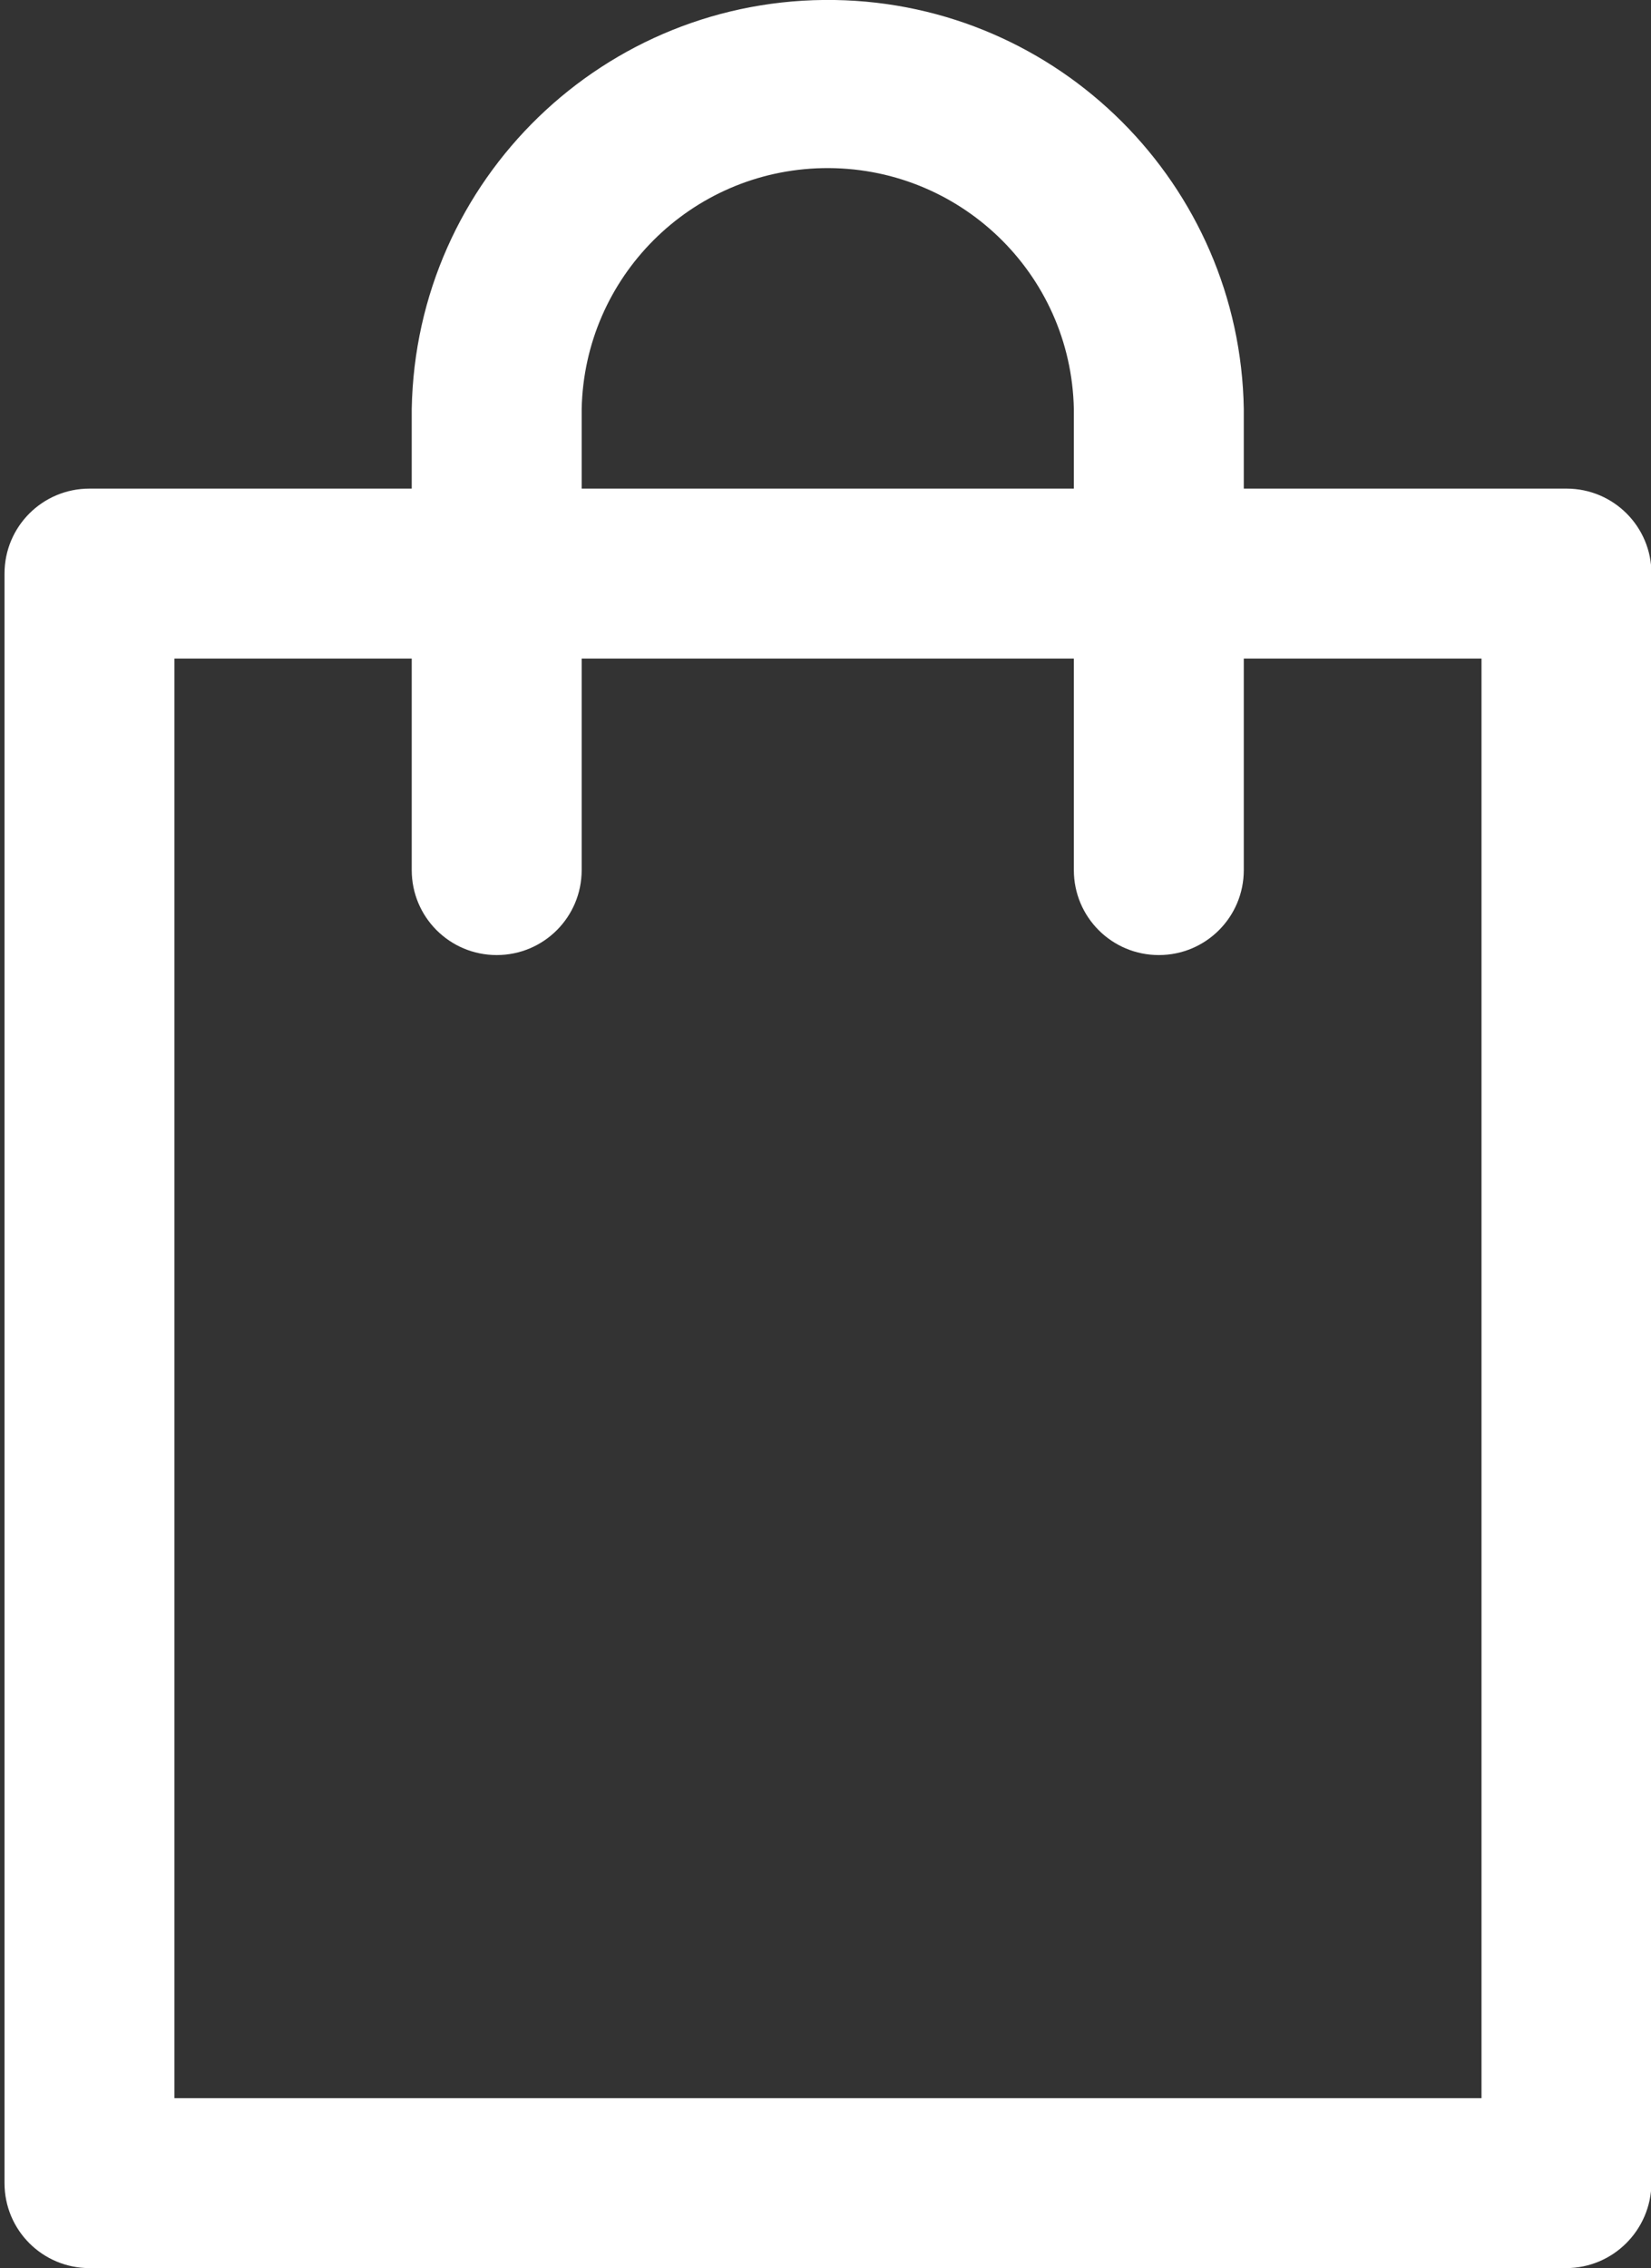 <?xml version="1.0" encoding="utf-8"?>
<!-- Generator: Adobe Illustrator 27.5.0, SVG Export Plug-In . SVG Version: 6.00 Build 0)  -->
<svg version="1.1" id="Capa_1" xmlns="http://www.w3.org/2000/svg" xmlns:xlink="http://www.w3.org/1999/xlink" x="0px" y="0px"
	 viewBox="0 0 365.3 501.8" style="enable-background:new 0 0 365.3 501.8;" xml:space="preserve">
<rect x="0" y="0" width="365.3" height="501.8" fill="#333333" stroke="none"/>
<style type="text/css">
	.st0{fill:#FFFFFF;}
</style>
<g id="_1">
	<path class="st0" d="M346.5,501.8H19.8C9.4,501.8,1,493.4,1,483V126.9c0-10.4,8.4-18.8,18.8-18.8l0,0h326.8
		c10.4,0,18.8,8.4,18.8,18.8l0,0V483C365.3,493.4,356.9,501.8,346.5,501.8z M38.6,464.2h289.2V145.7H38.6V464.2z"/>
	<path class="st0" d="M256.4,211.3c-10.4,0-18.8-8.4-18.8-18.8l0,0v-102C237,60.4,212.1,36.6,182,37.2
		c-29.2,0.6-52.7,24.1-53.3,53.3v102c0,10.4-8.4,18.8-18.8,18.8s-18.8-8.4-18.8-18.8v-102C92,39.7,133.8-0.8,184.7,0
		c49.6,0.8,89.7,40.9,90.5,90.5v102C275.2,202.9,266.8,211.3,256.4,211.3L256.4,211.3z"/>
</g>
</svg>
